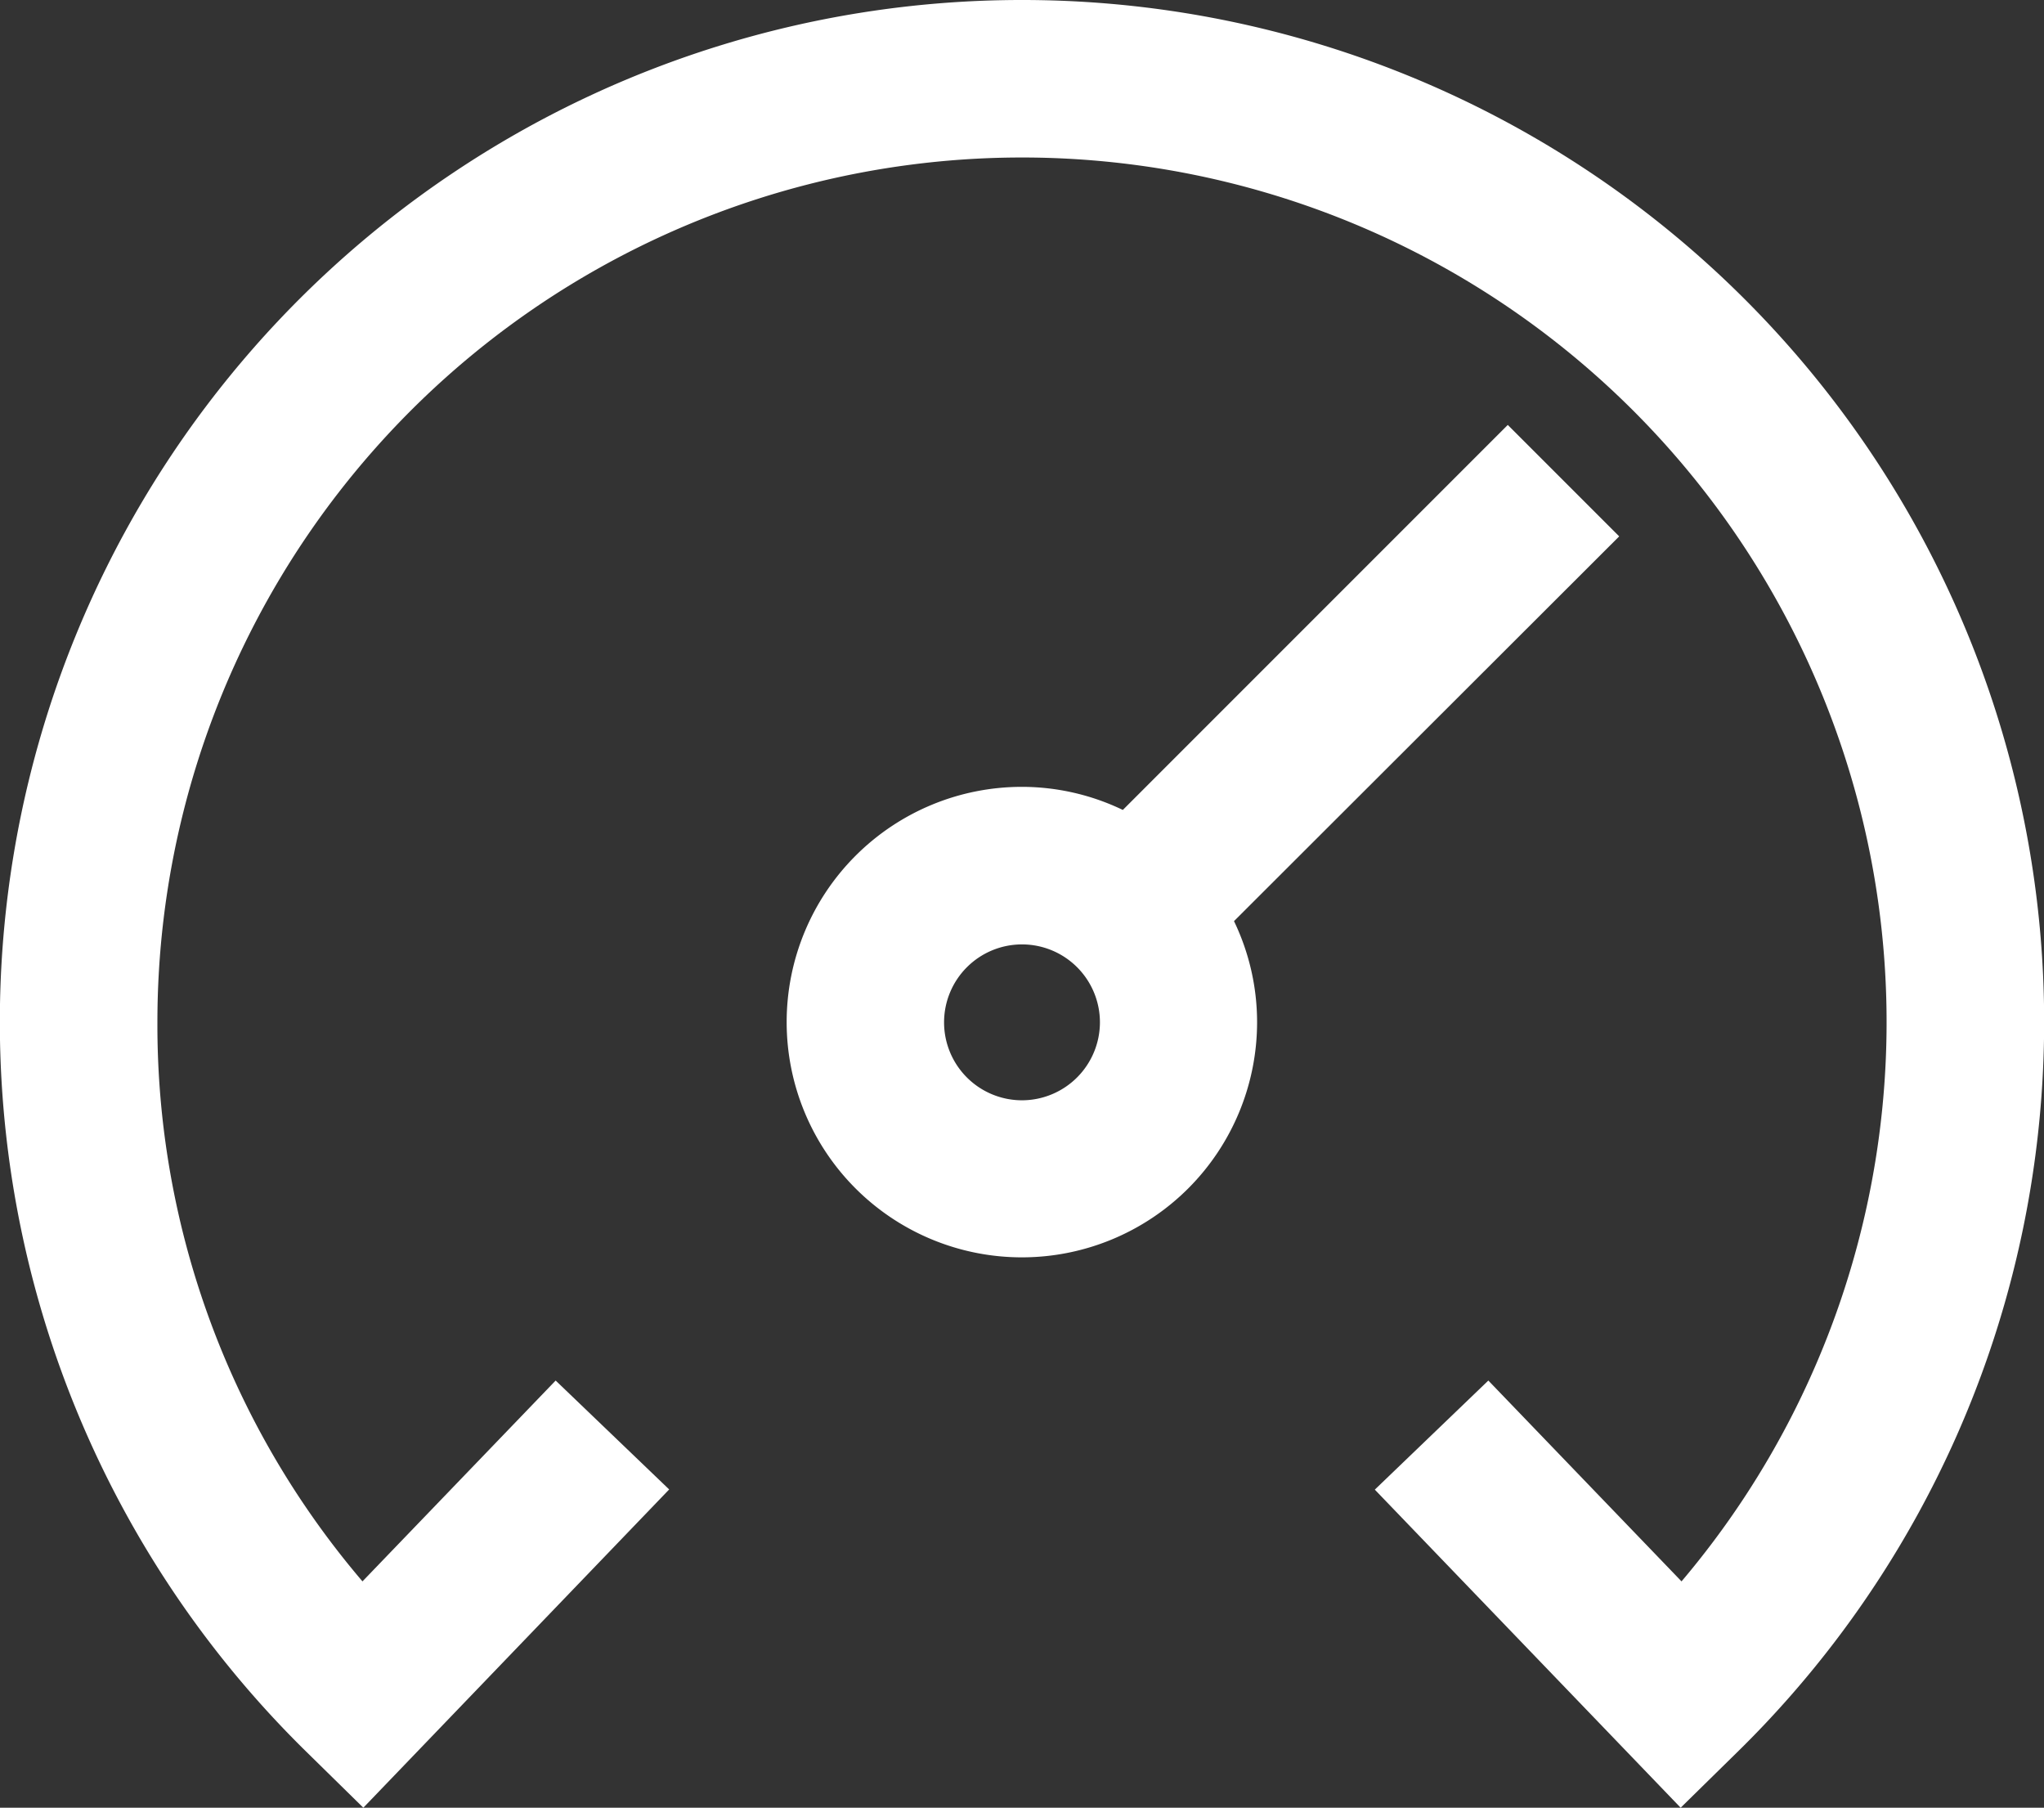 <svg id="Vrstva_1" data-name="Vrstva 1" xmlns="http://www.w3.org/2000/svg" viewBox="0 0 33.022 29.2"><rect x="0" y="0" width="33.022" height="29.2" fill="#333333" stroke="none"/><defs><style>.cls-1{fill:#fff;}</style></defs><title>ikona_high_performance_03</title><path class="cls-1" d="M16.511,0A16.508,16.508,0,0,0,4.953,28.3l.917.9,4.941-5.141L8.977,22.3,5.856,25.544a13.843,13.843,0,0,1-3.313-9.03,13.968,13.968,0,1,1,24.623,9.03L24.045,22.3l-1.834,1.762L27.152,29.2l.917-.9A16.508,16.508,0,0,0,16.511,0Z"/><path class="cls-1" d="M26.159,8.664l-1.8-1.8-6.219,6.219a3.766,3.766,0,0,0-1.631-.373,3.8,3.8,0,1,0,3.8,3.8,3.762,3.762,0,0,0-.373-1.631Zm-9.648,9.109a1.259,1.259,0,1,1,1.259-1.259A1.261,1.261,0,0,1,16.511,17.773Z"/></svg>
